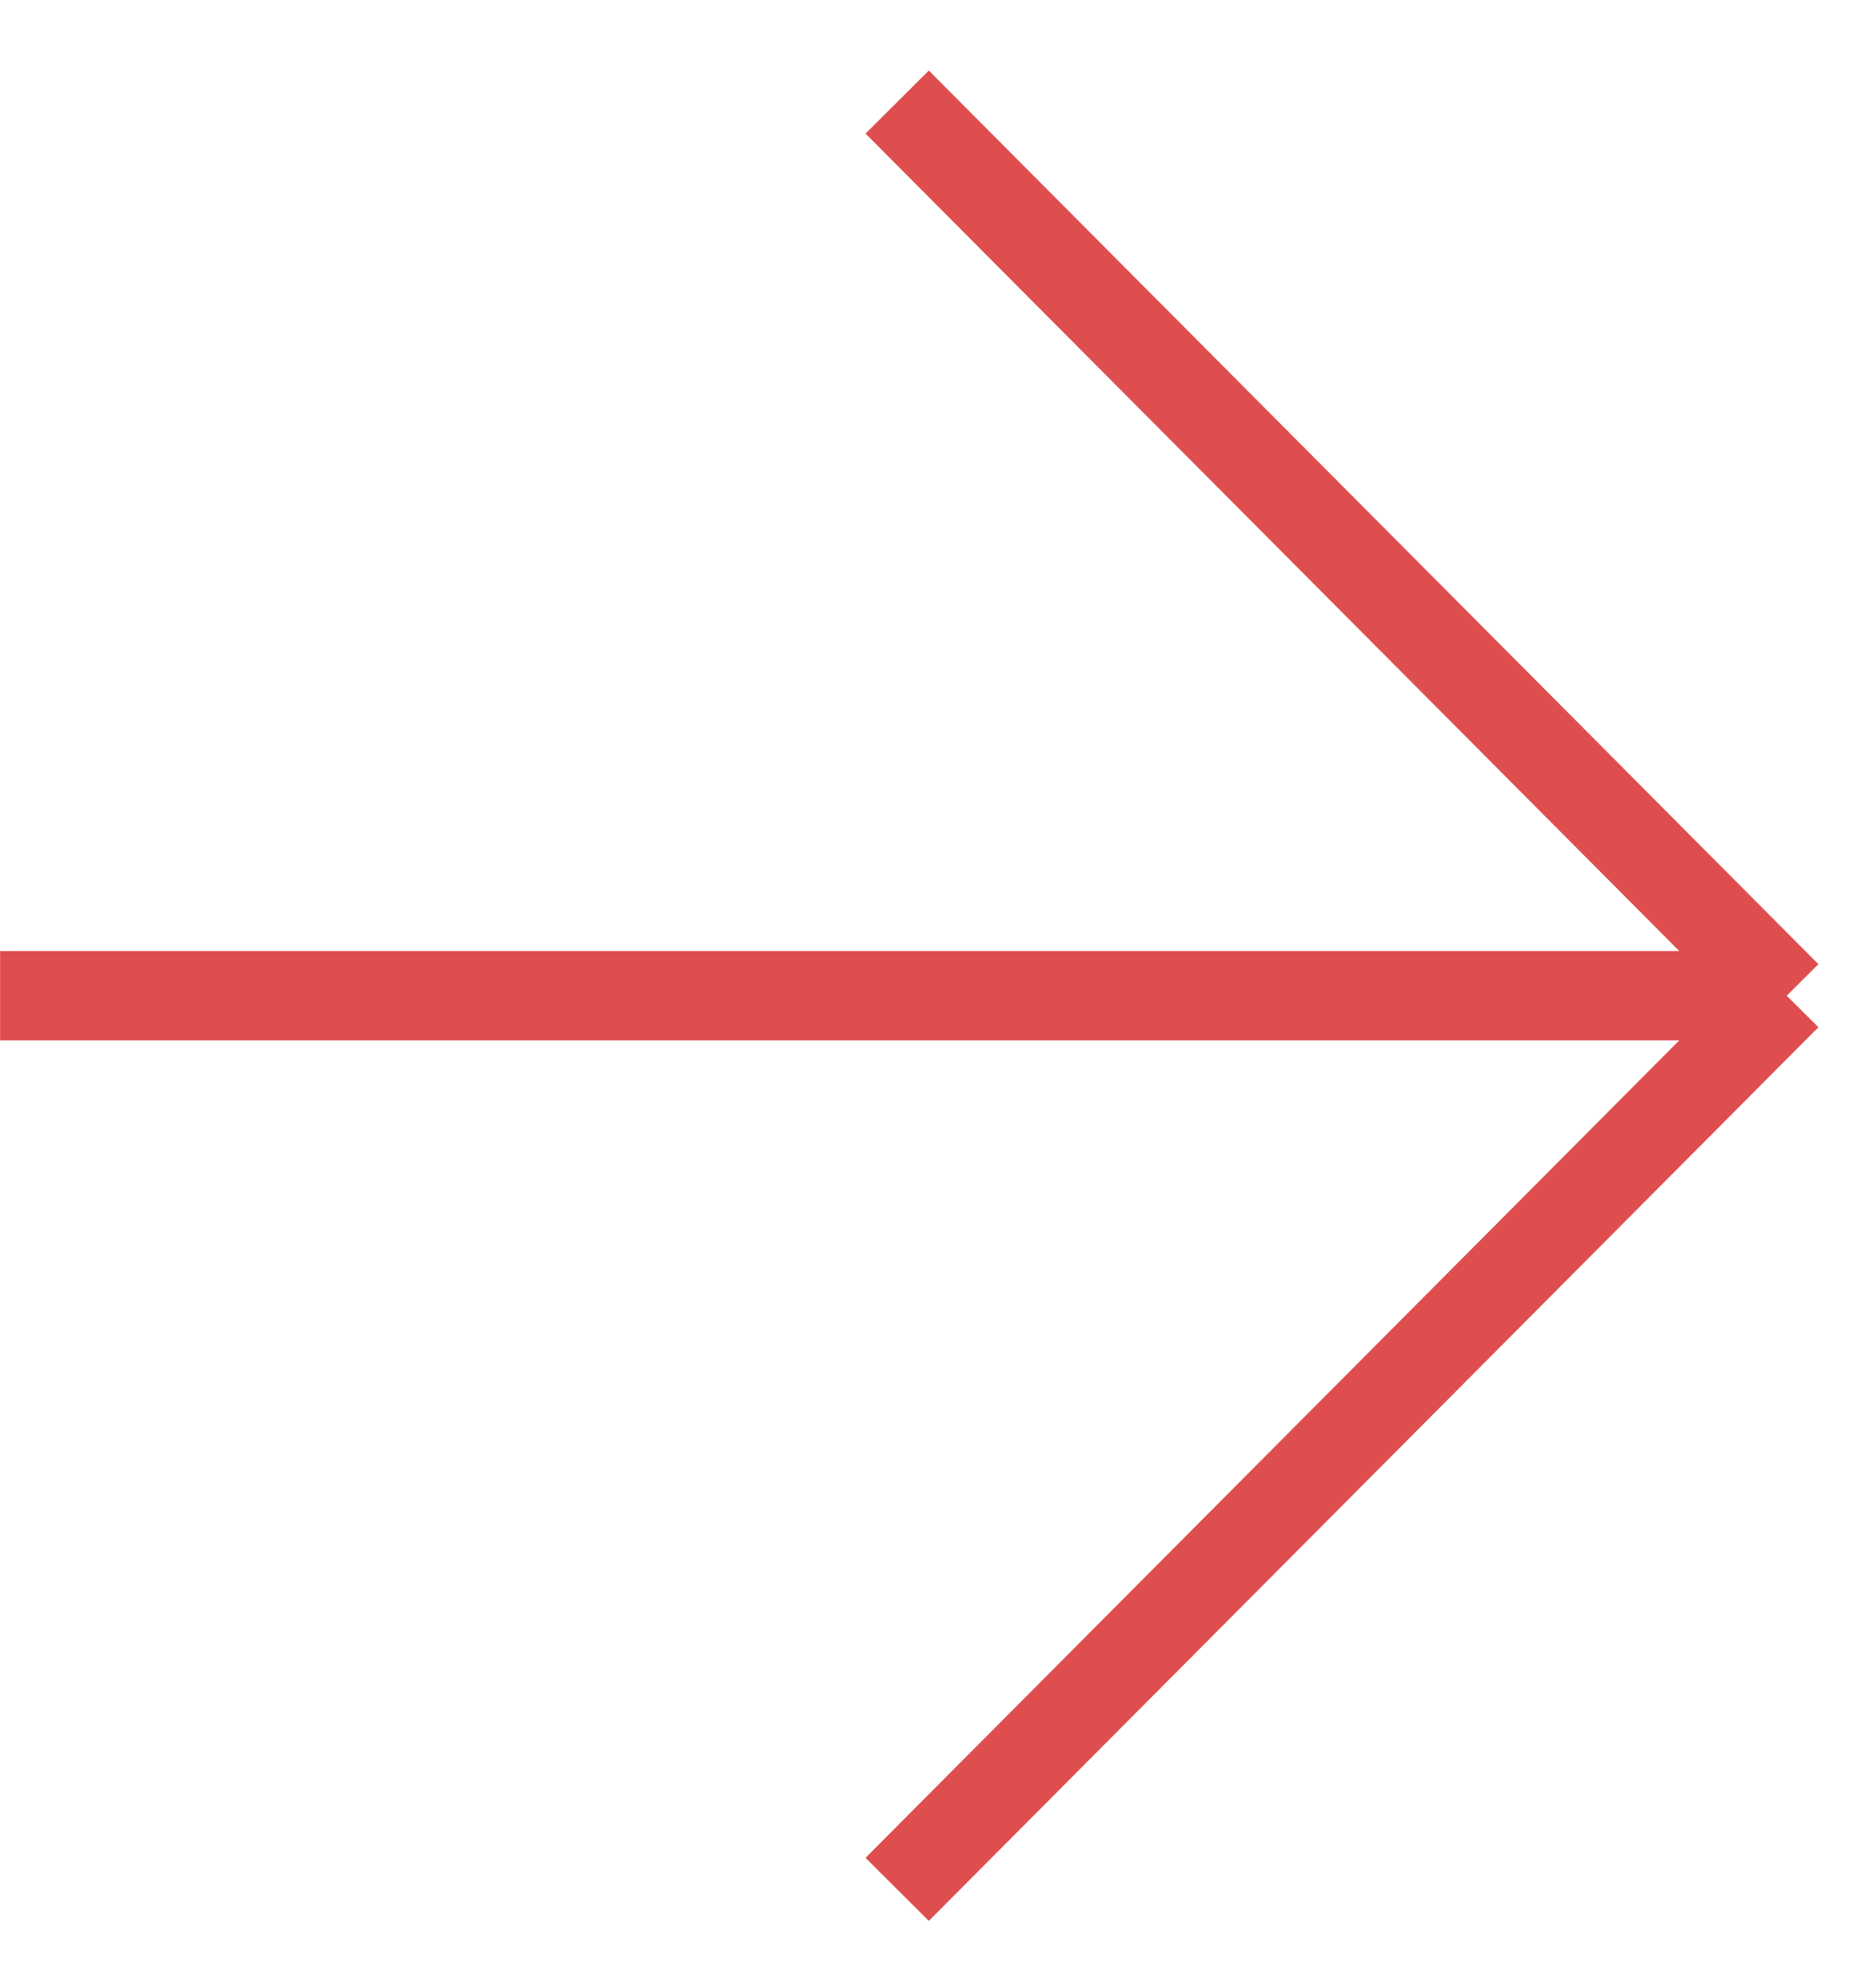 <?xml version="1.0" encoding="UTF-8"?> <svg xmlns="http://www.w3.org/2000/svg" width="21" height="22" viewBox="0 0 21 22" fill="none"> <path d="M20.001 11.142L10.043 1.142M20.001 11.142L10.043 21.142M20.001 11.142L0.001 11.142" stroke="#DF4E4E"></path> </svg> 